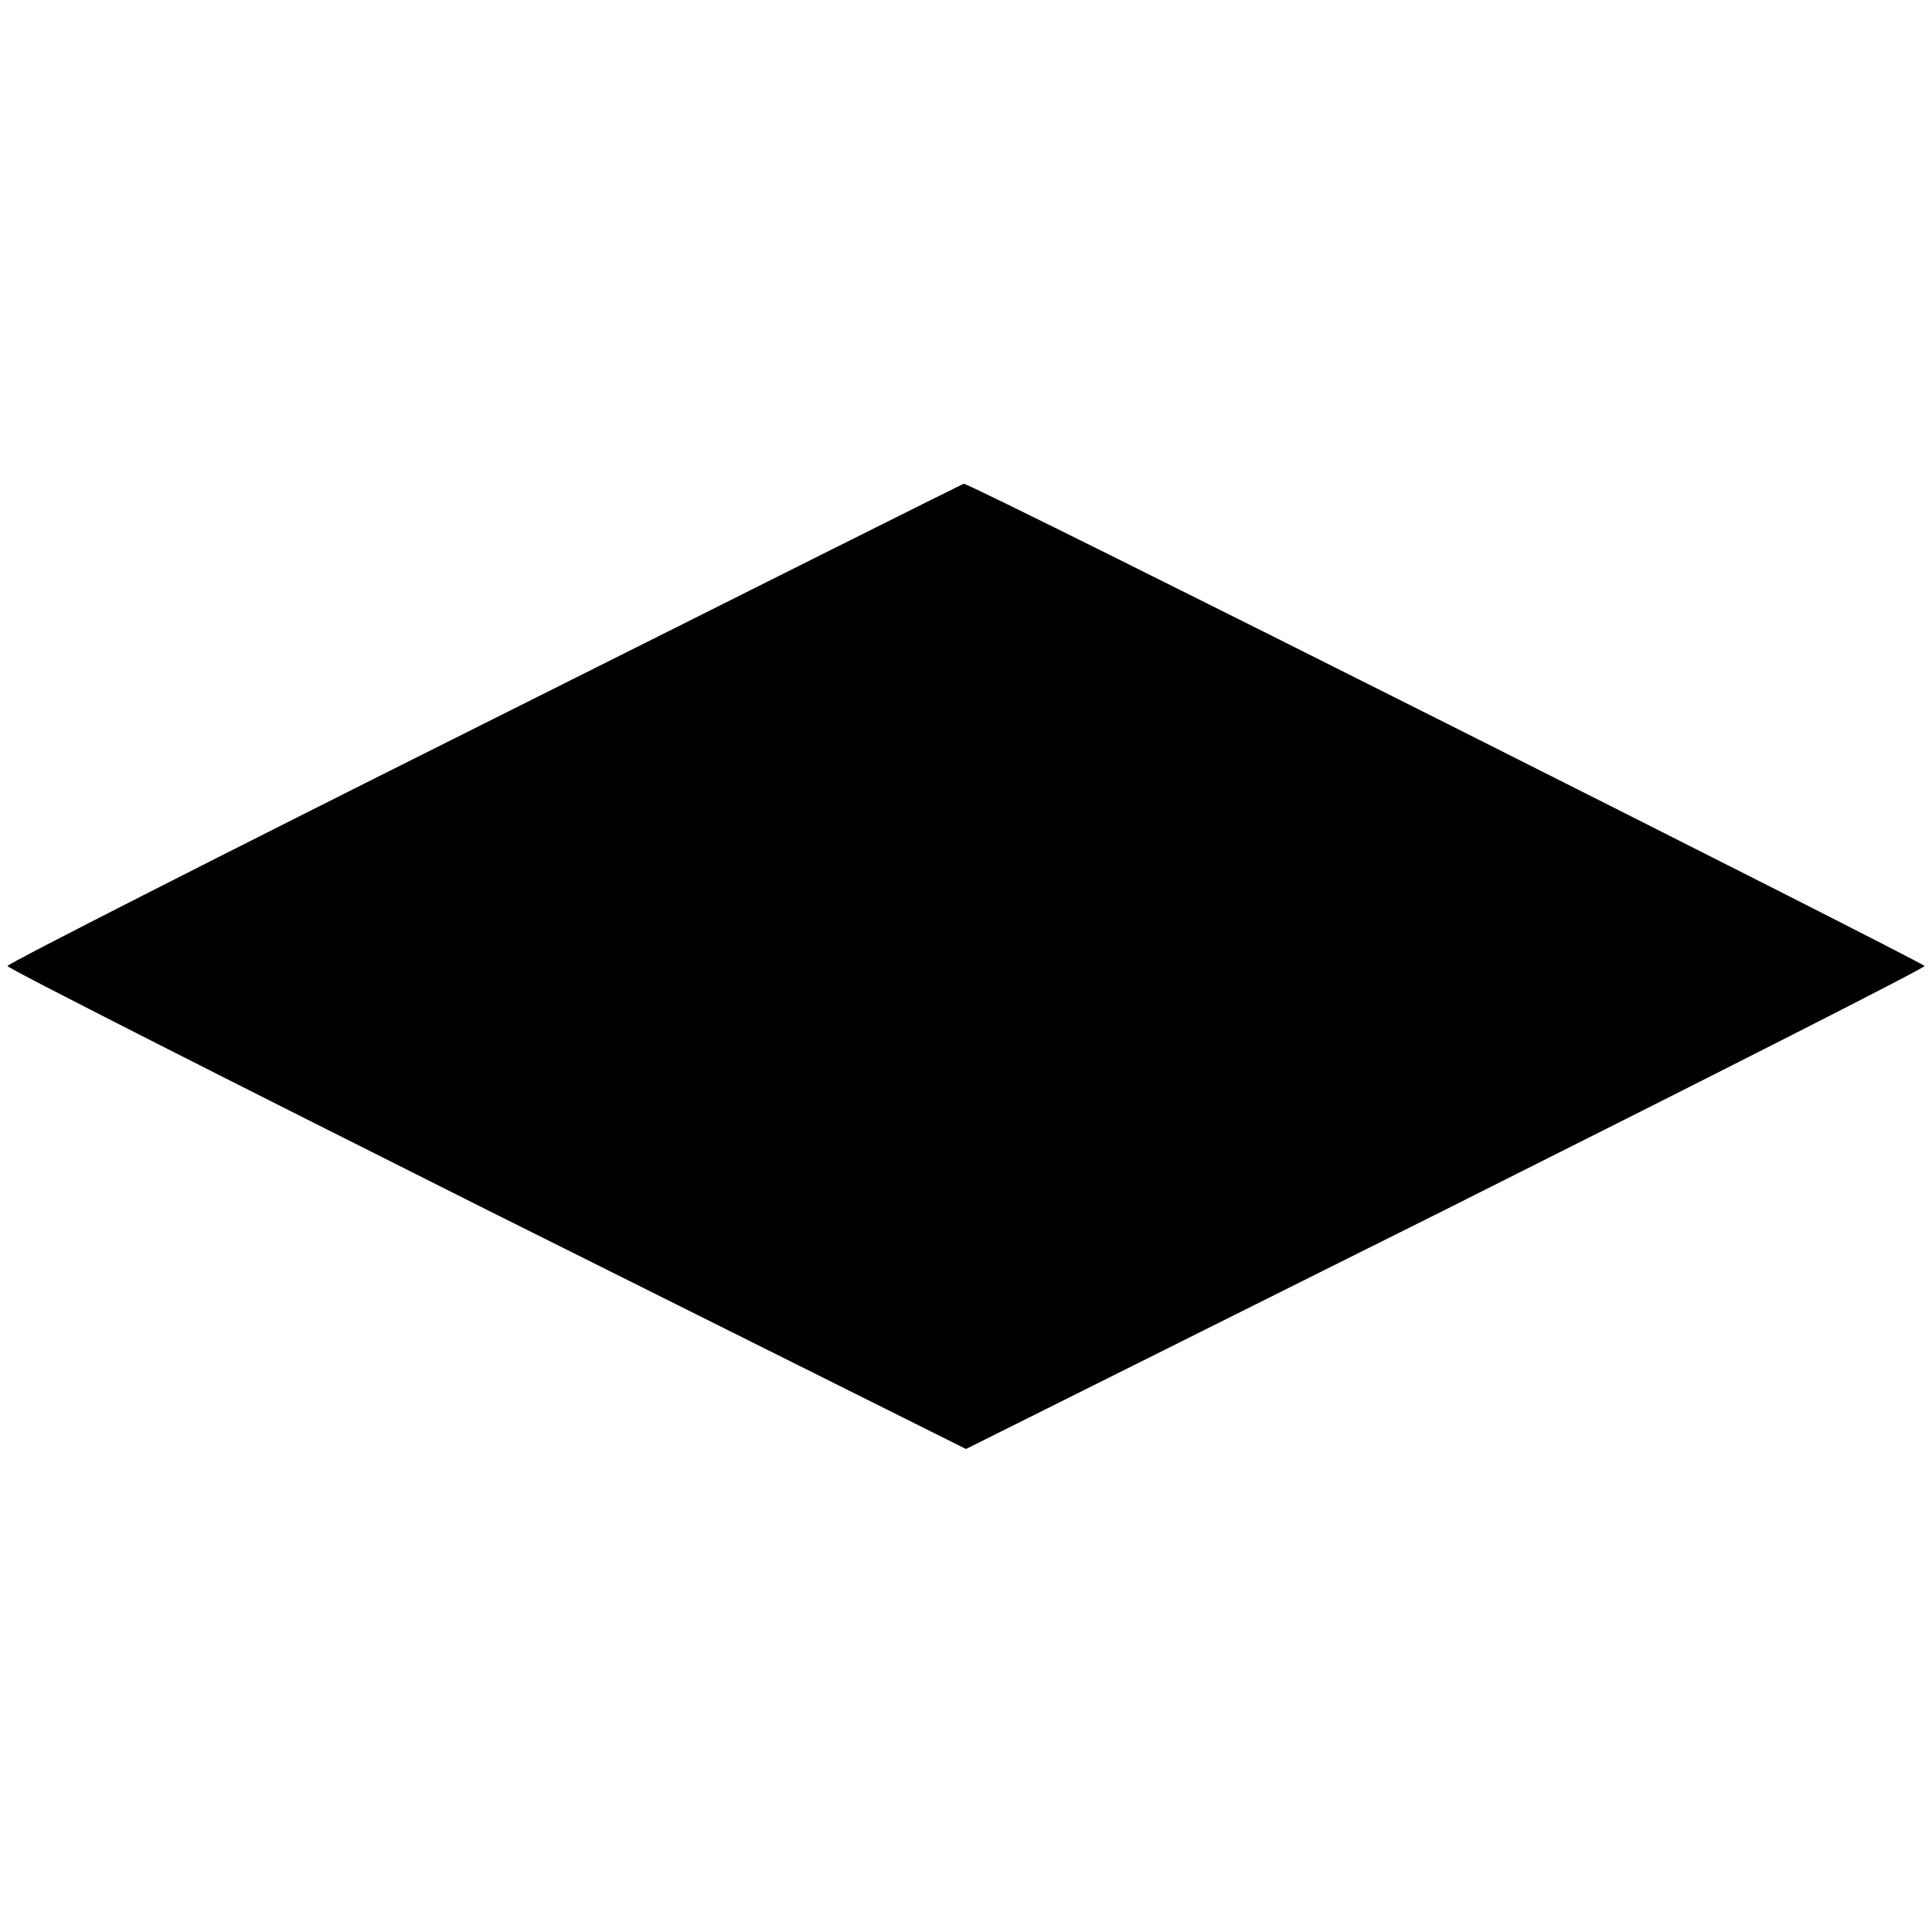 <?xml version="1.0" standalone="no"?>
<!DOCTYPE svg PUBLIC "-//W3C//DTD SVG 20010904//EN"
 "http://www.w3.org/TR/2001/REC-SVG-20010904/DTD/svg10.dtd">
<svg version="1.0" xmlns="http://www.w3.org/2000/svg"
 width="260pt" height="260pt" viewBox="0 0 260 260"
 preserveAspectRatio="xMidYMid meet">
<g transform="translate(0,260) scale(0.1,-0.1)"
fill="#000000" stroke="none">
<path d="M653 1627 c-354 -177 -643 -324 -643 -327 0 -3 290 -150 645 -328
l645 -322 645 322 c355 178 645 325 645 328 0 4 -1286 651 -1293 649 -1 0
-291 -145 -644 -322z"/>
</g>
</svg>
